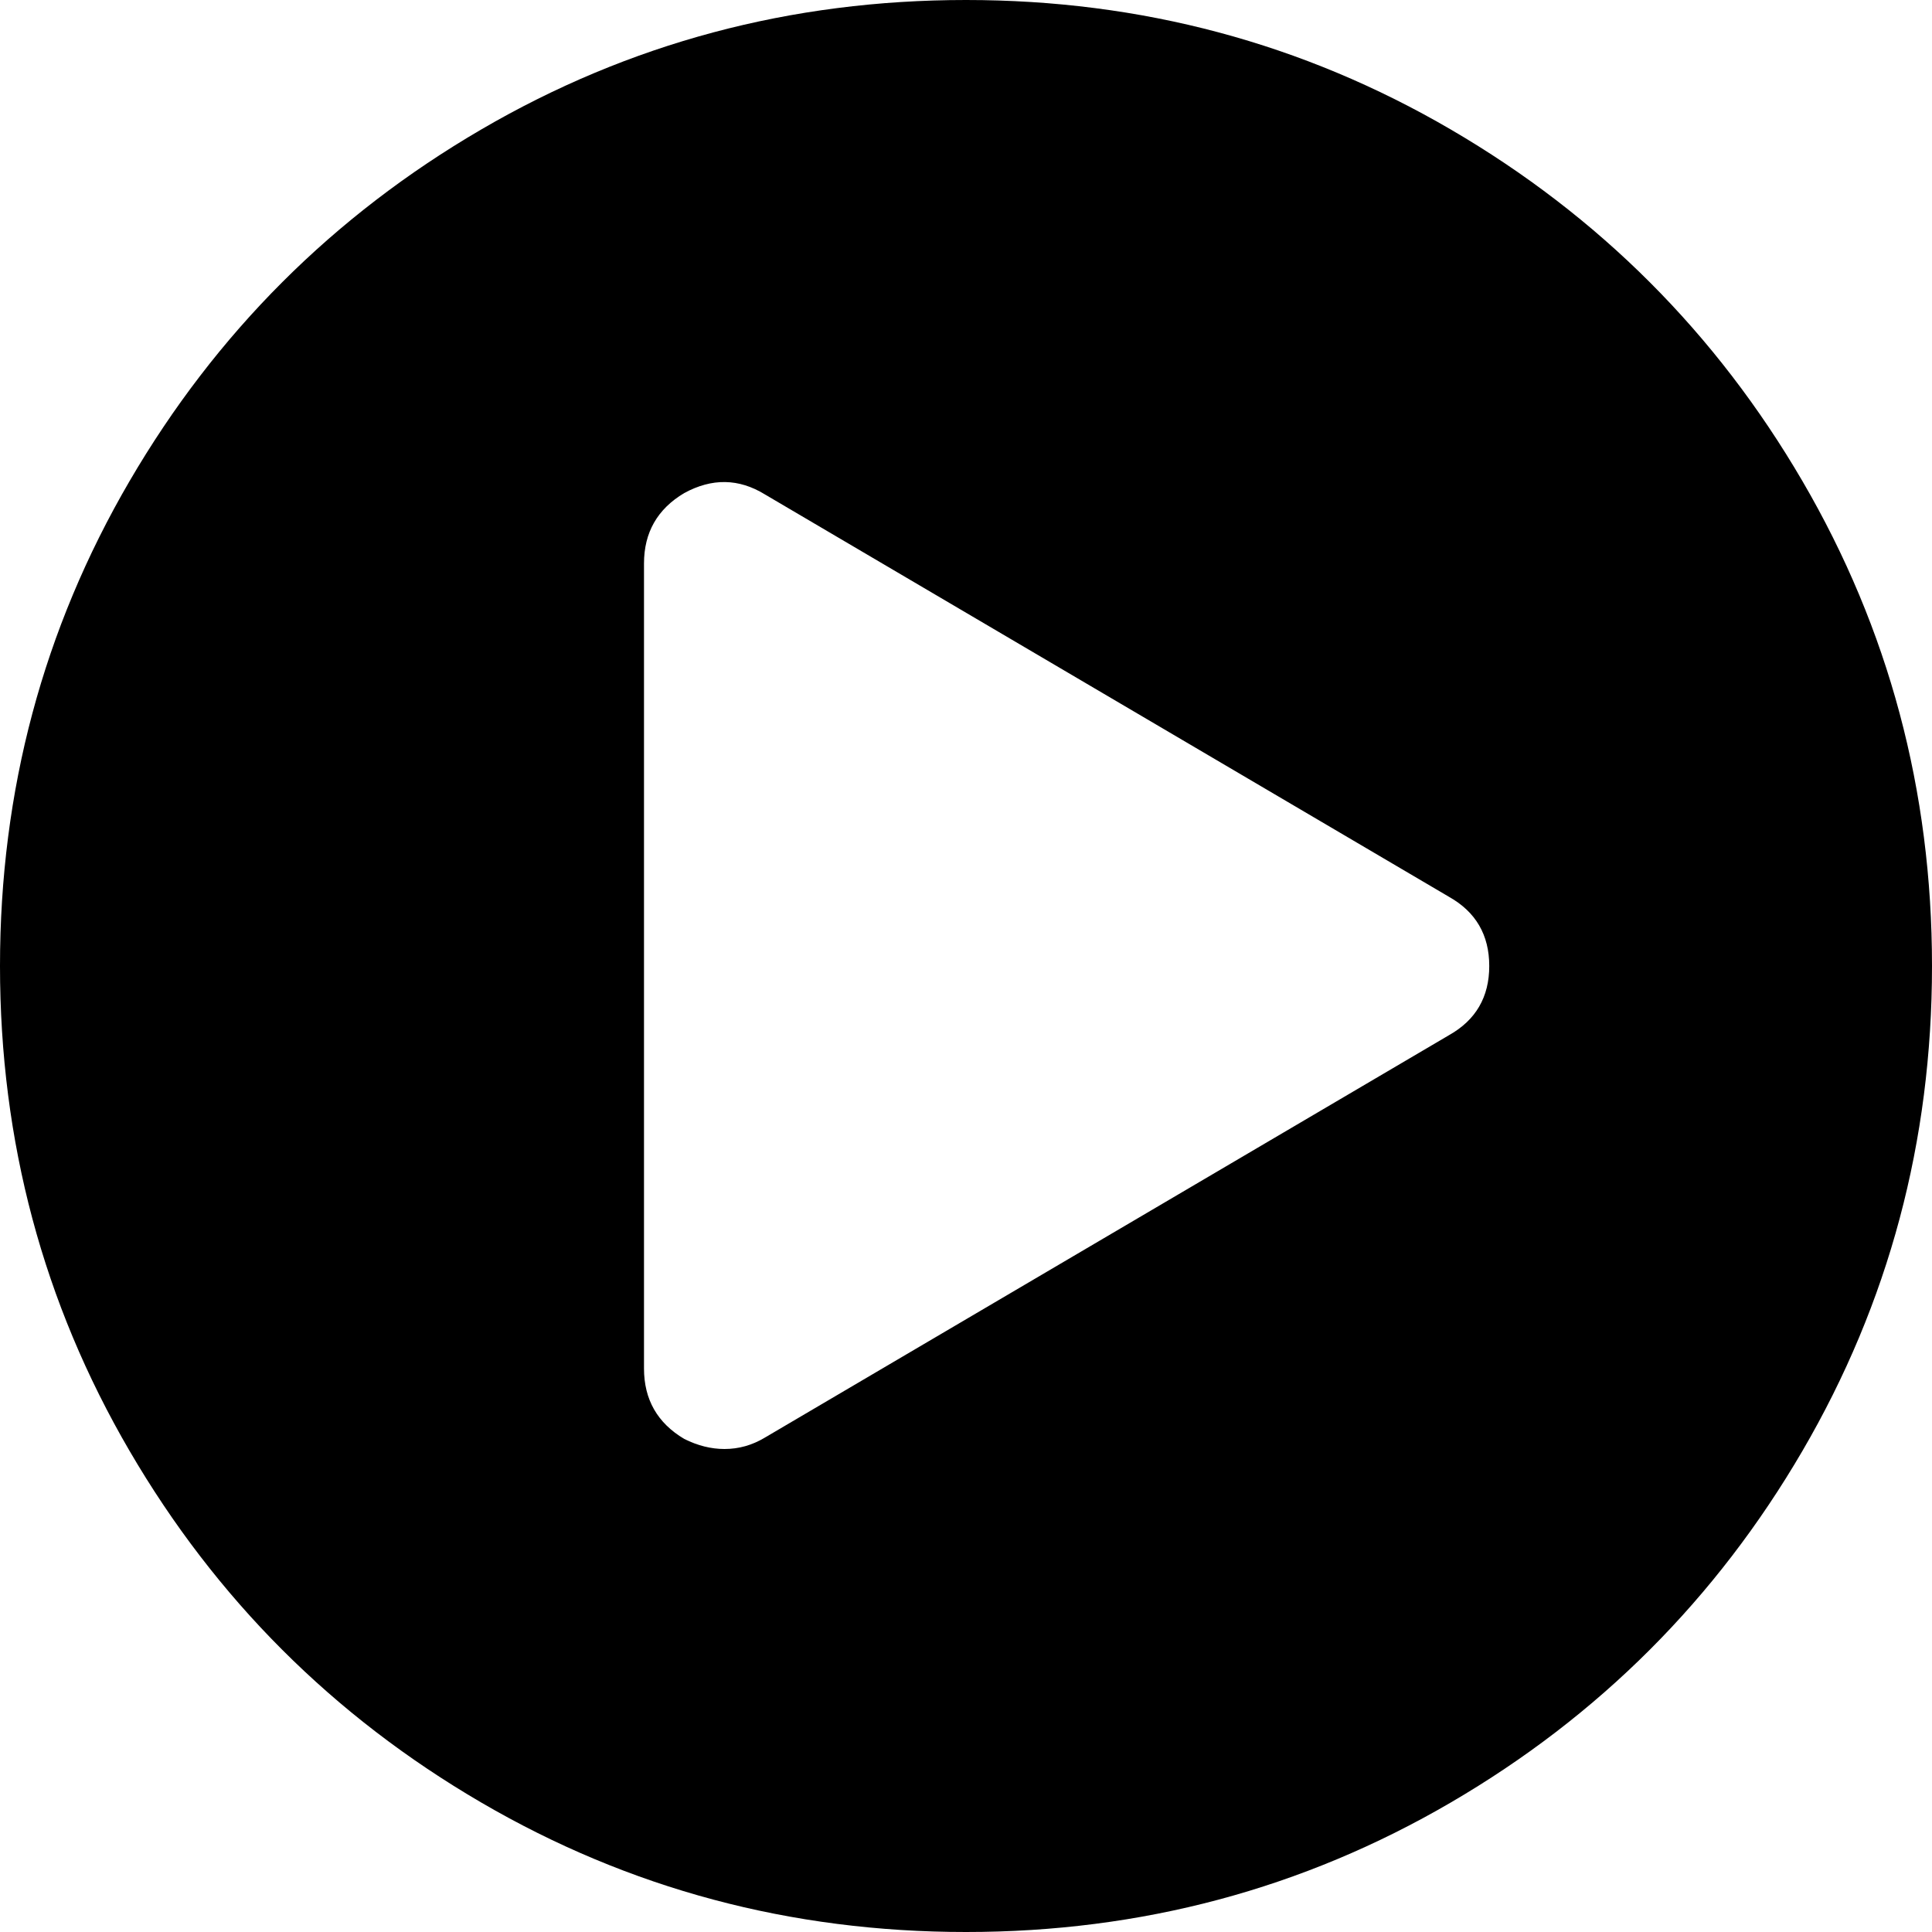 <svg xmlns="http://www.w3.org/2000/svg" width="1em" height="1em" viewBox="0 0 1536 1536"><path fill="currentColor" d="M768 0q209 0 385.5 103T1433 382.5T1536 768t-103 385.5t-279.5 279.5T768 1536t-385.5-103T103 1153.5T0 768t103-385.5T382.5 103T768 0zm384 823q32-18 32-55t-32-55L608 393q-31-19-64-1q-32 19-32 56v640q0 37 32 56q16 8 32 8q17 0 32-9z"/></svg>